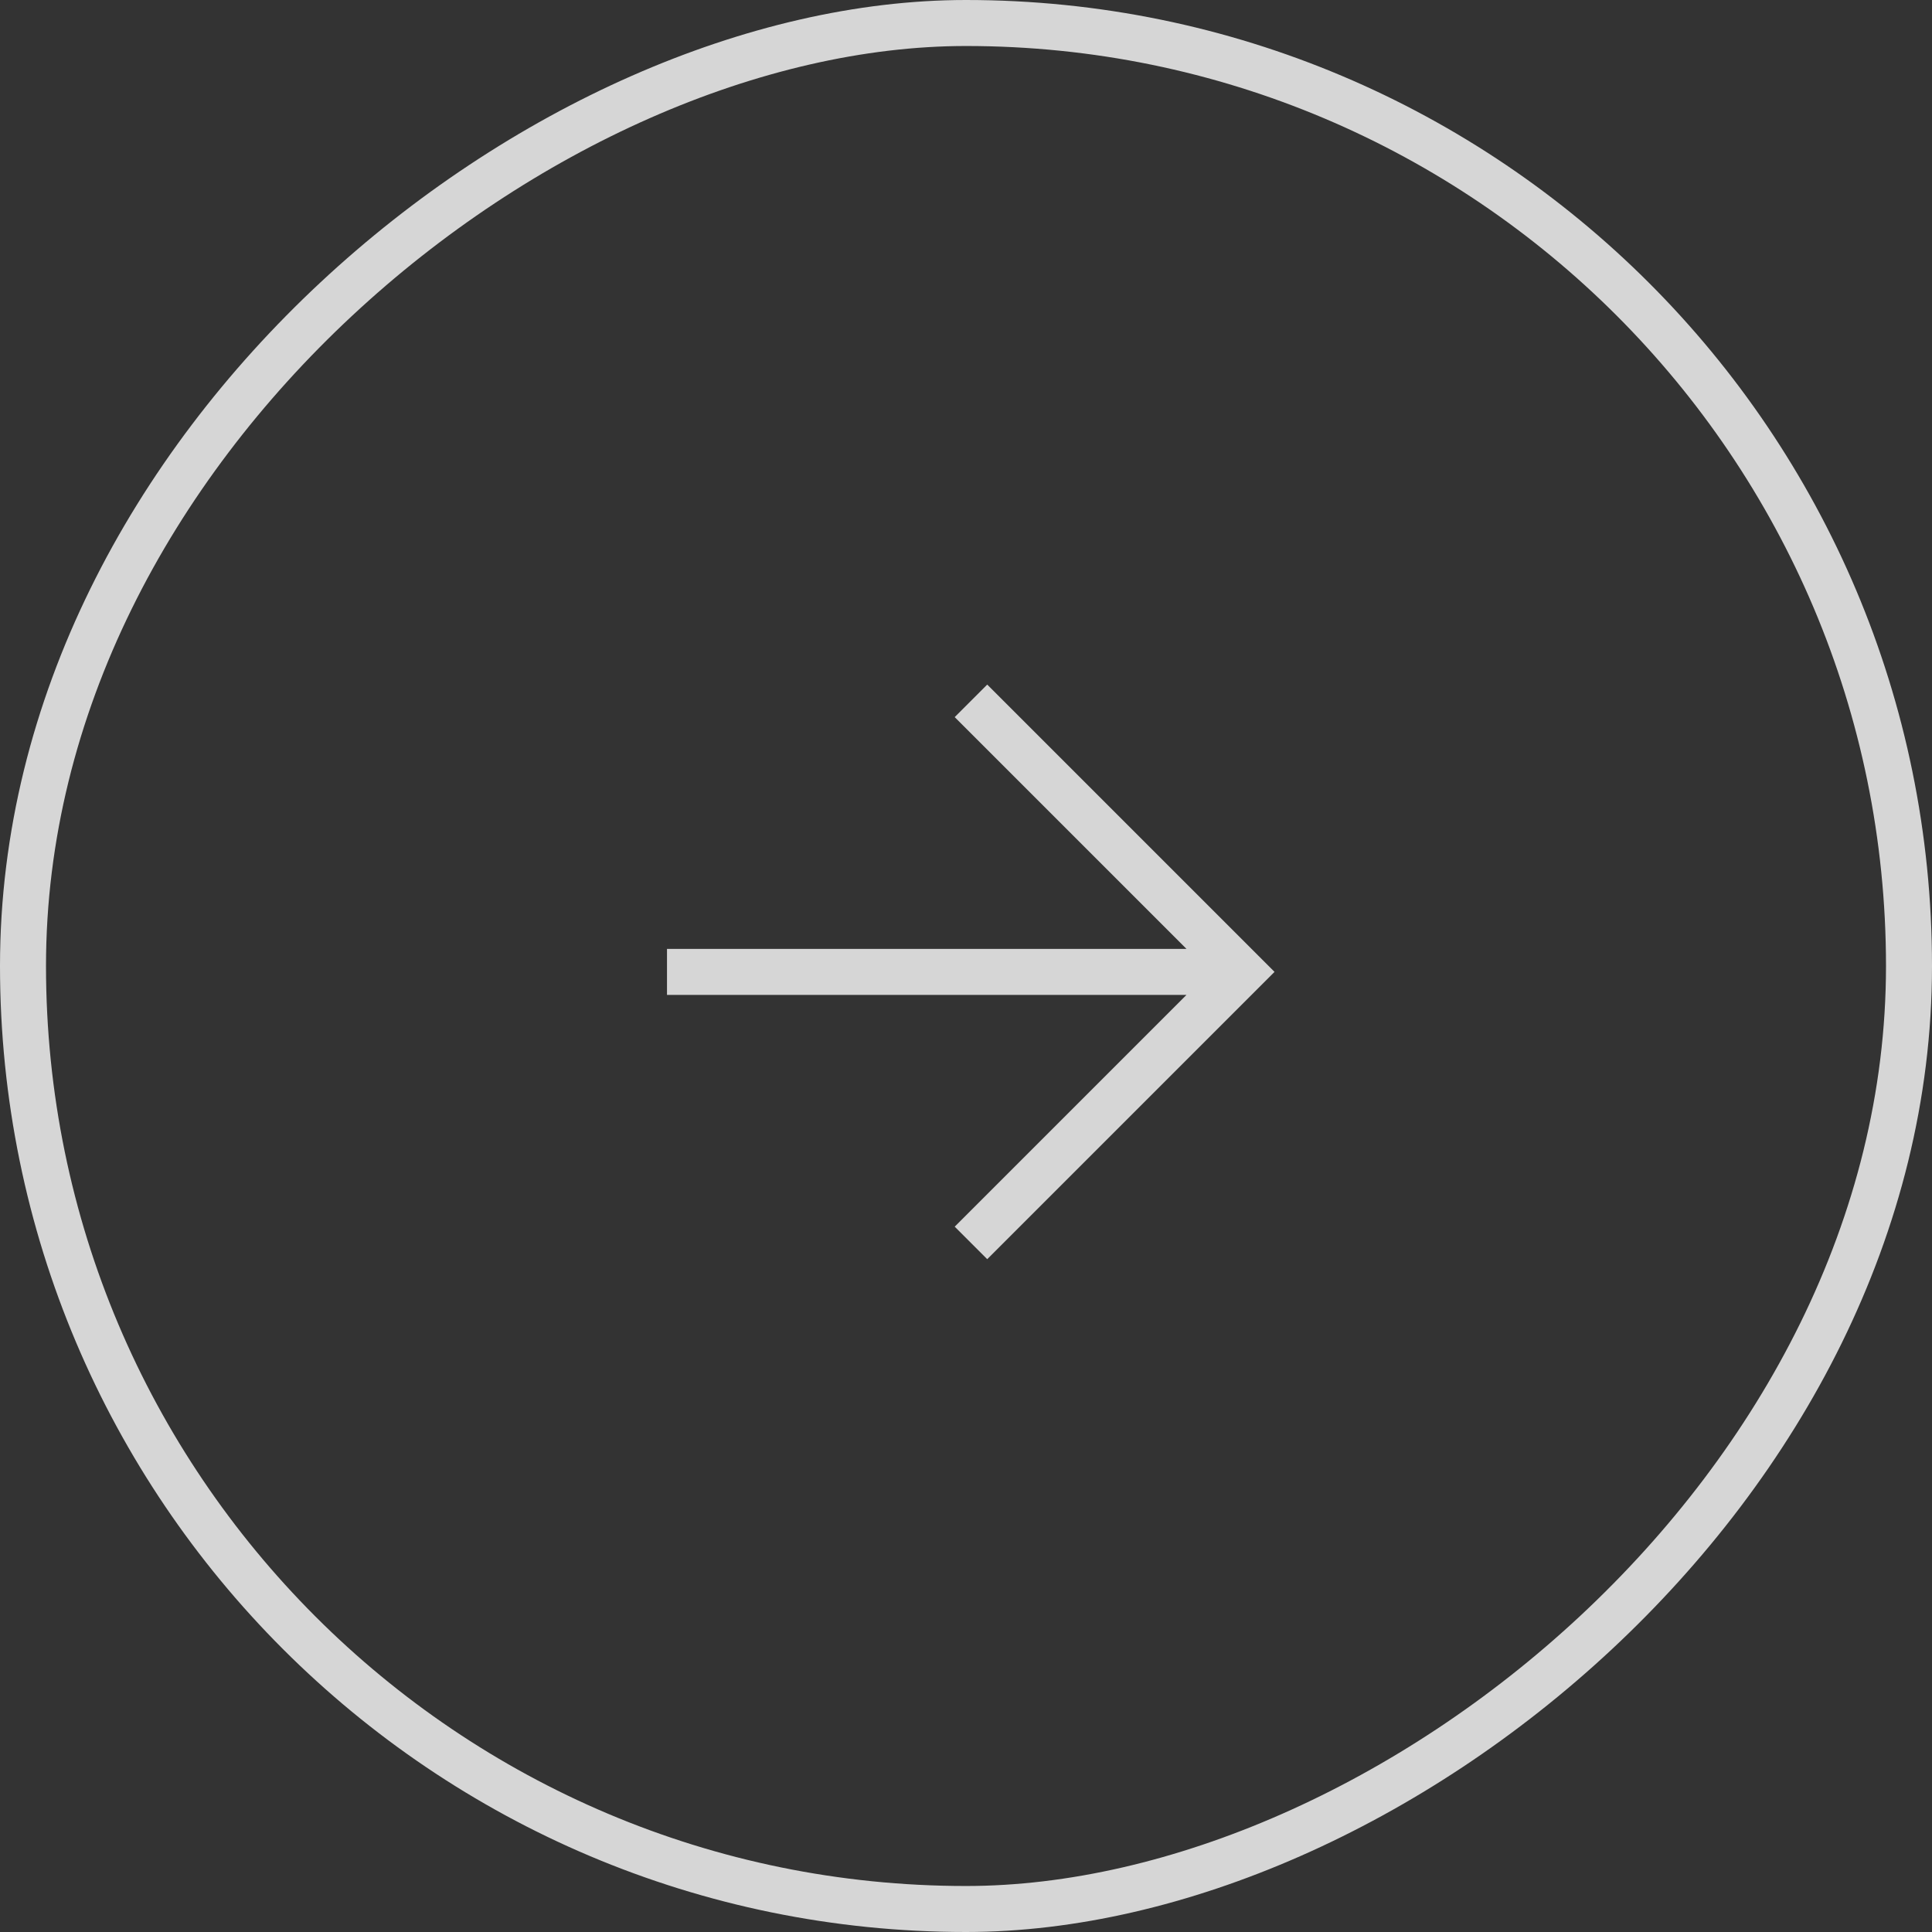 <?xml version="1.0" encoding="UTF-8"?> <svg xmlns="http://www.w3.org/2000/svg" width="84" height="84" viewBox="0 0 84 84" fill="none"><rect x="0" y="0" width="84" height="84" fill="#333333" stroke="none"/><rect x="83" y="1" width="82" height="82" rx="41" transform="rotate(90 83 1)" stroke="white" stroke-opacity="0.8" stroke-width="2"></rect><path d="M42.923 31.179L54 42.256L42.923 53.333M52.462 42.256L30 42.256" stroke="white" stroke-opacity="0.8" stroke-width="2" stroke-miterlimit="10" stroke-linecap="square"></path></svg> 